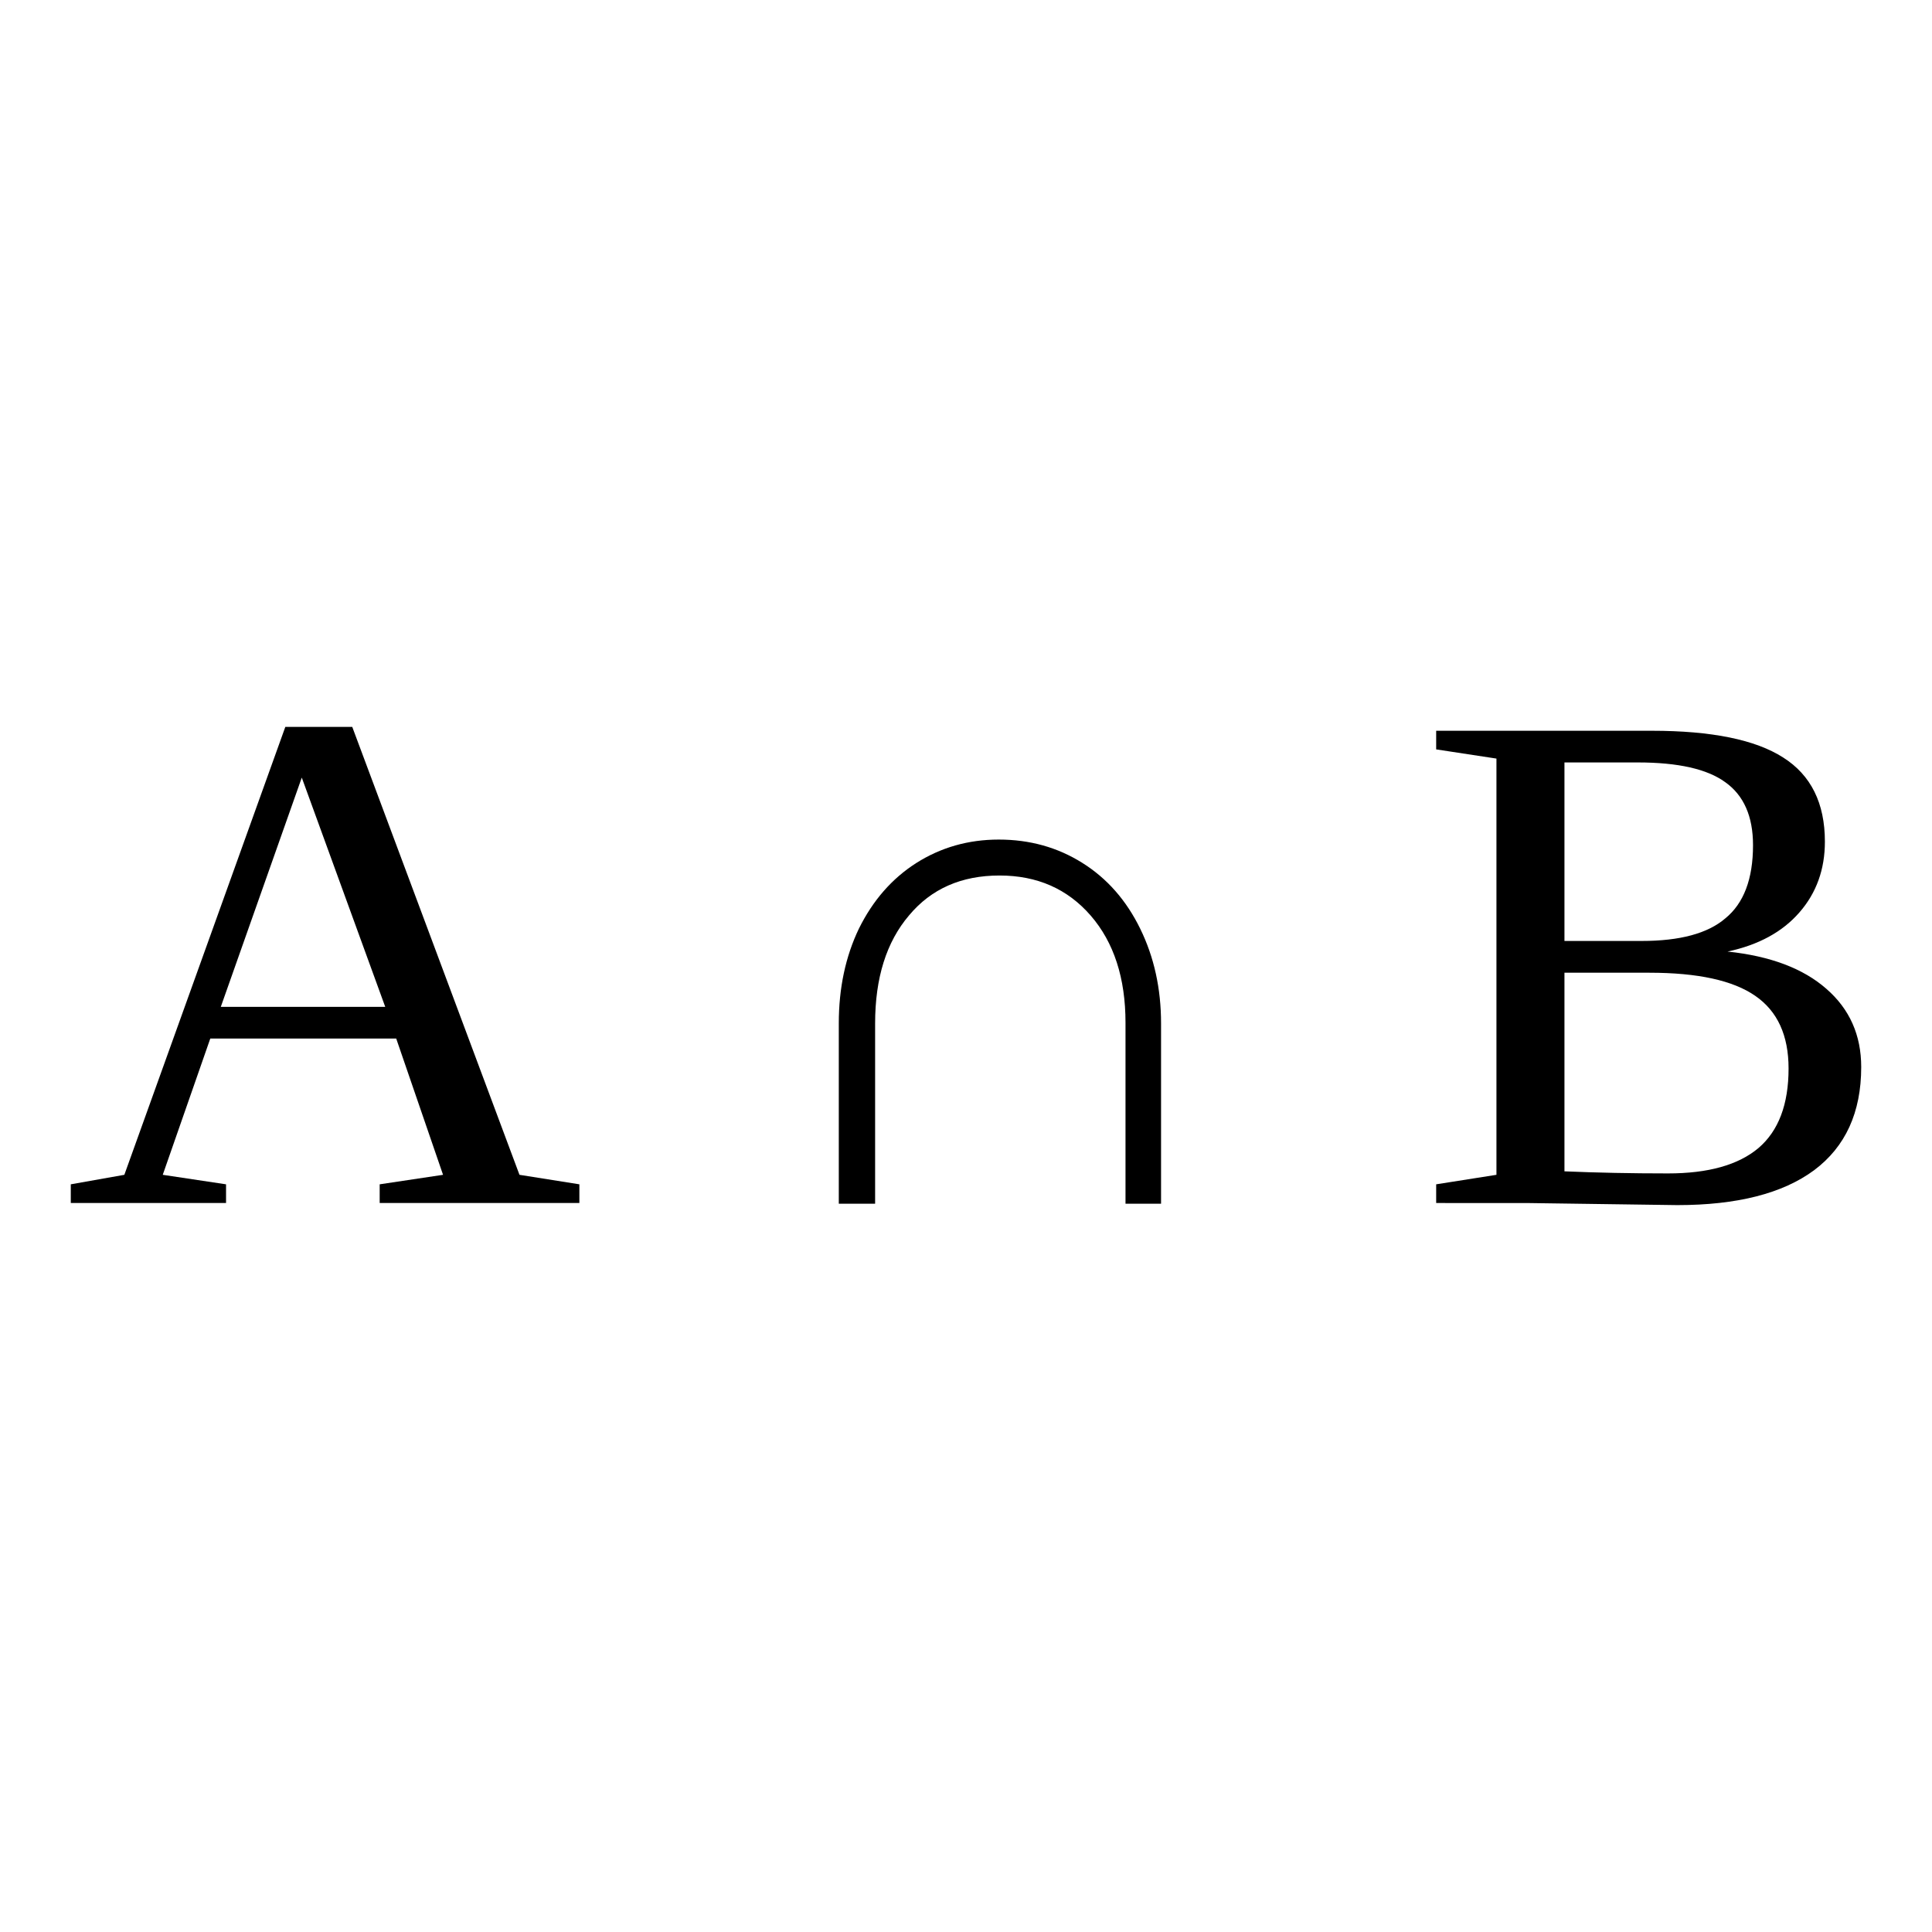 <?xml version="1.0" encoding="UTF-8" standalone="no"?>
<svg
   xmlns:dc="http://purl.org/dc/elements/1.1/"
   xmlns:cc="http://creativecommons.org/ns#"
   xmlns:rdf="http://www.w3.org/1999/02/22-rdf-syntax-ns#"
   xmlns:svg="http://www.w3.org/2000/svg"
   xmlns="http://www.w3.org/2000/svg"
   xmlns:sodipodi="http://sodipodi.sourceforge.net/DTD/sodipodi-0.dtd"
   xmlns:inkscape="http://www.inkscape.org/namespaces/inkscape"
   version="1.1"
   id="svg226"
   sodipodi:docname="op21405.svg"
   width="25"
   height="25"
   inkscape:version="0.92.4 (5da689c313, 2019-01-14)">
  <defs
     id="defs230" />
  <sodipodi:namedview
     pagecolor="#ffffff"
     bordercolor="#666666"
     borderopacity="1"
     objecttolerance="10"
     gridtolerance="10"
     guidetolerance="10"
     inkscape:pageopacity="0"
     inkscape:pageshadow="2"
     inkscape:window-width="1920"
     inkscape:window-height="995"
     id="namedview228"
     showgrid="false"
     fit-margin-top="0"
     fit-margin-left="0"
     fit-margin-right="0"
     fit-margin-bottom="0"
     inkscape:zoom="2.36"
     inkscape:cx="-30.73781"
     inkscape:cy="-42.509"
     inkscape:window-x="0"
     inkscape:window-y="0"
     inkscape:window-maximized="1"
     inkscape:current-layer="svg226" />
  <path
     d="m 2.925,15.325 v 0.242 H 0.916 v -0.242 l 0.693,-0.123 2.083,-5.796 h 0.866 l 2.164,5.796 0.775,0.123 v 0.242 h -2.584 v -0.242 l 0.82,-0.123 -0.606,-1.763 h -2.406 l -0.615,1.763 z m 0.98,-5.263 -1.048,2.967 h 2.128 z"
     id="path220"
     inkscape:connector-curvature="0" />
  <path
     d="m 10.854,15.576 v -2.333 q 0,-0.684 0.26,-1.226 0.27,-0.547 0.74,-0.848 0.48,-0.305 1.07,-0.305 0.6,0 1.08,0.301 0.48,0.3 0.75,0.852 0.27,0.551 0.27,1.226 v 2.333 h -0.46 v -2.342 q 0,-0.866 -0.45,-1.386 -0.45,-0.519 -1.18,-0.519 -0.74,0 -1.17,0.515 -0.44,0.515 -0.44,1.399 v 2.333 z"
     id="path222"
     inkscape:connector-curvature="0" />
  <path
     d="m 22.684,10.937 q 0,-0.561 -0.36,-0.816 -0.35,-0.255 -1.13,-0.255 h -0.95 v 2.31 h 1 q 0.74,0 1.08,-0.291 0.36,-0.292 0.36,-0.948 z m 0.46,2.889 q 0,-0.642 -0.43,-0.939 -0.43,-0.3 -1.37,-0.3 h -1.1 v 2.57 q 0.63,0.027 1.34,0.027 0.78,0 1.17,-0.328 0.39,-0.333 0.39,-1.03 z m -4.56,1.741 v -0.242 l 0.78,-0.123 V 9.816 l -0.78,-0.119 V 9.456 h 2.79 q 1.16,0 1.7,0.346 0.54,0.342 0.54,1.089 0,0.538 -0.33,0.916 -0.33,0.379 -0.93,0.506 0.83,0.087 1.28,0.483 0.45,0.392 0.45,1.012 0,0.879 -0.61,1.335 -0.61,0.451 -1.77,0.451 l -1.95,-0.027 z"
     id="path224"
     inkscape:connector-curvature="0" />
</svg>

